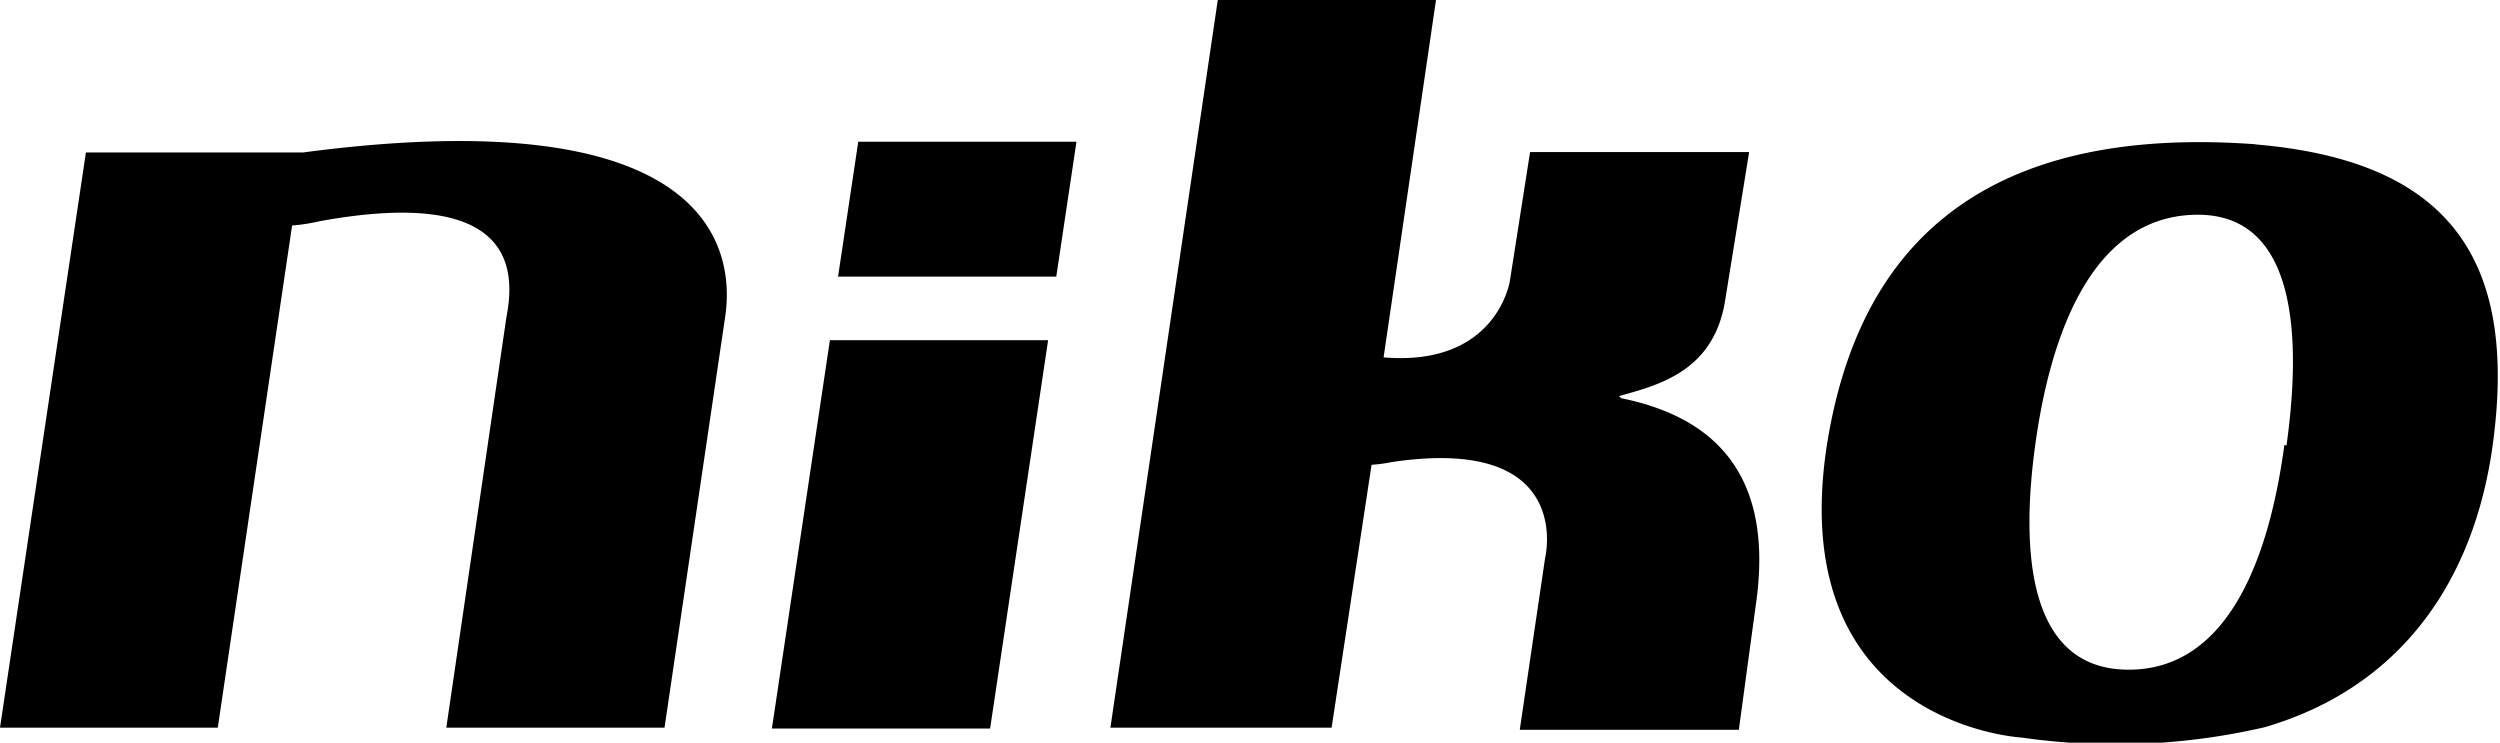 <?xml version="1.0" encoding="UTF-8"?> <svg xmlns="http://www.w3.org/2000/svg" viewBox="0 0 58.2 17.29"><title>Asset 59</title><g id="Layer_2" data-name="Layer 2"><g id="Logos_color" data-name="Logos color"><path d="M52.53,3.36c-7.29-.54-9.41,3.3-10,7-1,6.51,4.53,6.81,4.53,6.81a15.38,15.38,0,0,0,5.66-.24c3.19-.93,4.88-3.43,5.31-6.57.6-4.37-1.06-6.63-5.55-7m.7,7c-.32,2.37-1.19,5.21-3.6,5.23s-2.53-2.83-2.2-5.23S48.62,5.07,51.08,5s2.48,3,2.15,5.37"></path><path d="M7.05,3.55H2L0,16.94H5.07L6.8,5.25a4.44,4.44,0,0,0,.64-.1C12,4.32,12,6.29,11.79,7.38l-1.4,9.56h5.08l1.42-9.62c.22-1.67-.54-5-9.84-3.77"></path><polygon points="19.32 7.92 17.97 16.96 23.05 16.96 24.4 7.92 19.32 7.92"></polygon><polygon points="25.06 3.3 19.98 3.3 19.51 6.44 24.59 6.44 25.06 3.3"></polygon><path d="M37.69,9.22c1-.27,2.24-.62,2.48-2.28l.55-3.4h-5.1l-.47,3s-.3,2-2.94,1.78L33.43,0H28.35l-2.5,16.94H31l.93-6.12a3.12,3.12,0,0,0,.45-.06c4.3-.65,3.59,2.23,3.59,2.23l-.59,4h5.1l.39-2.87c.48-3.21-1.11-4.44-3.13-4.85"></path></g></g></svg> 